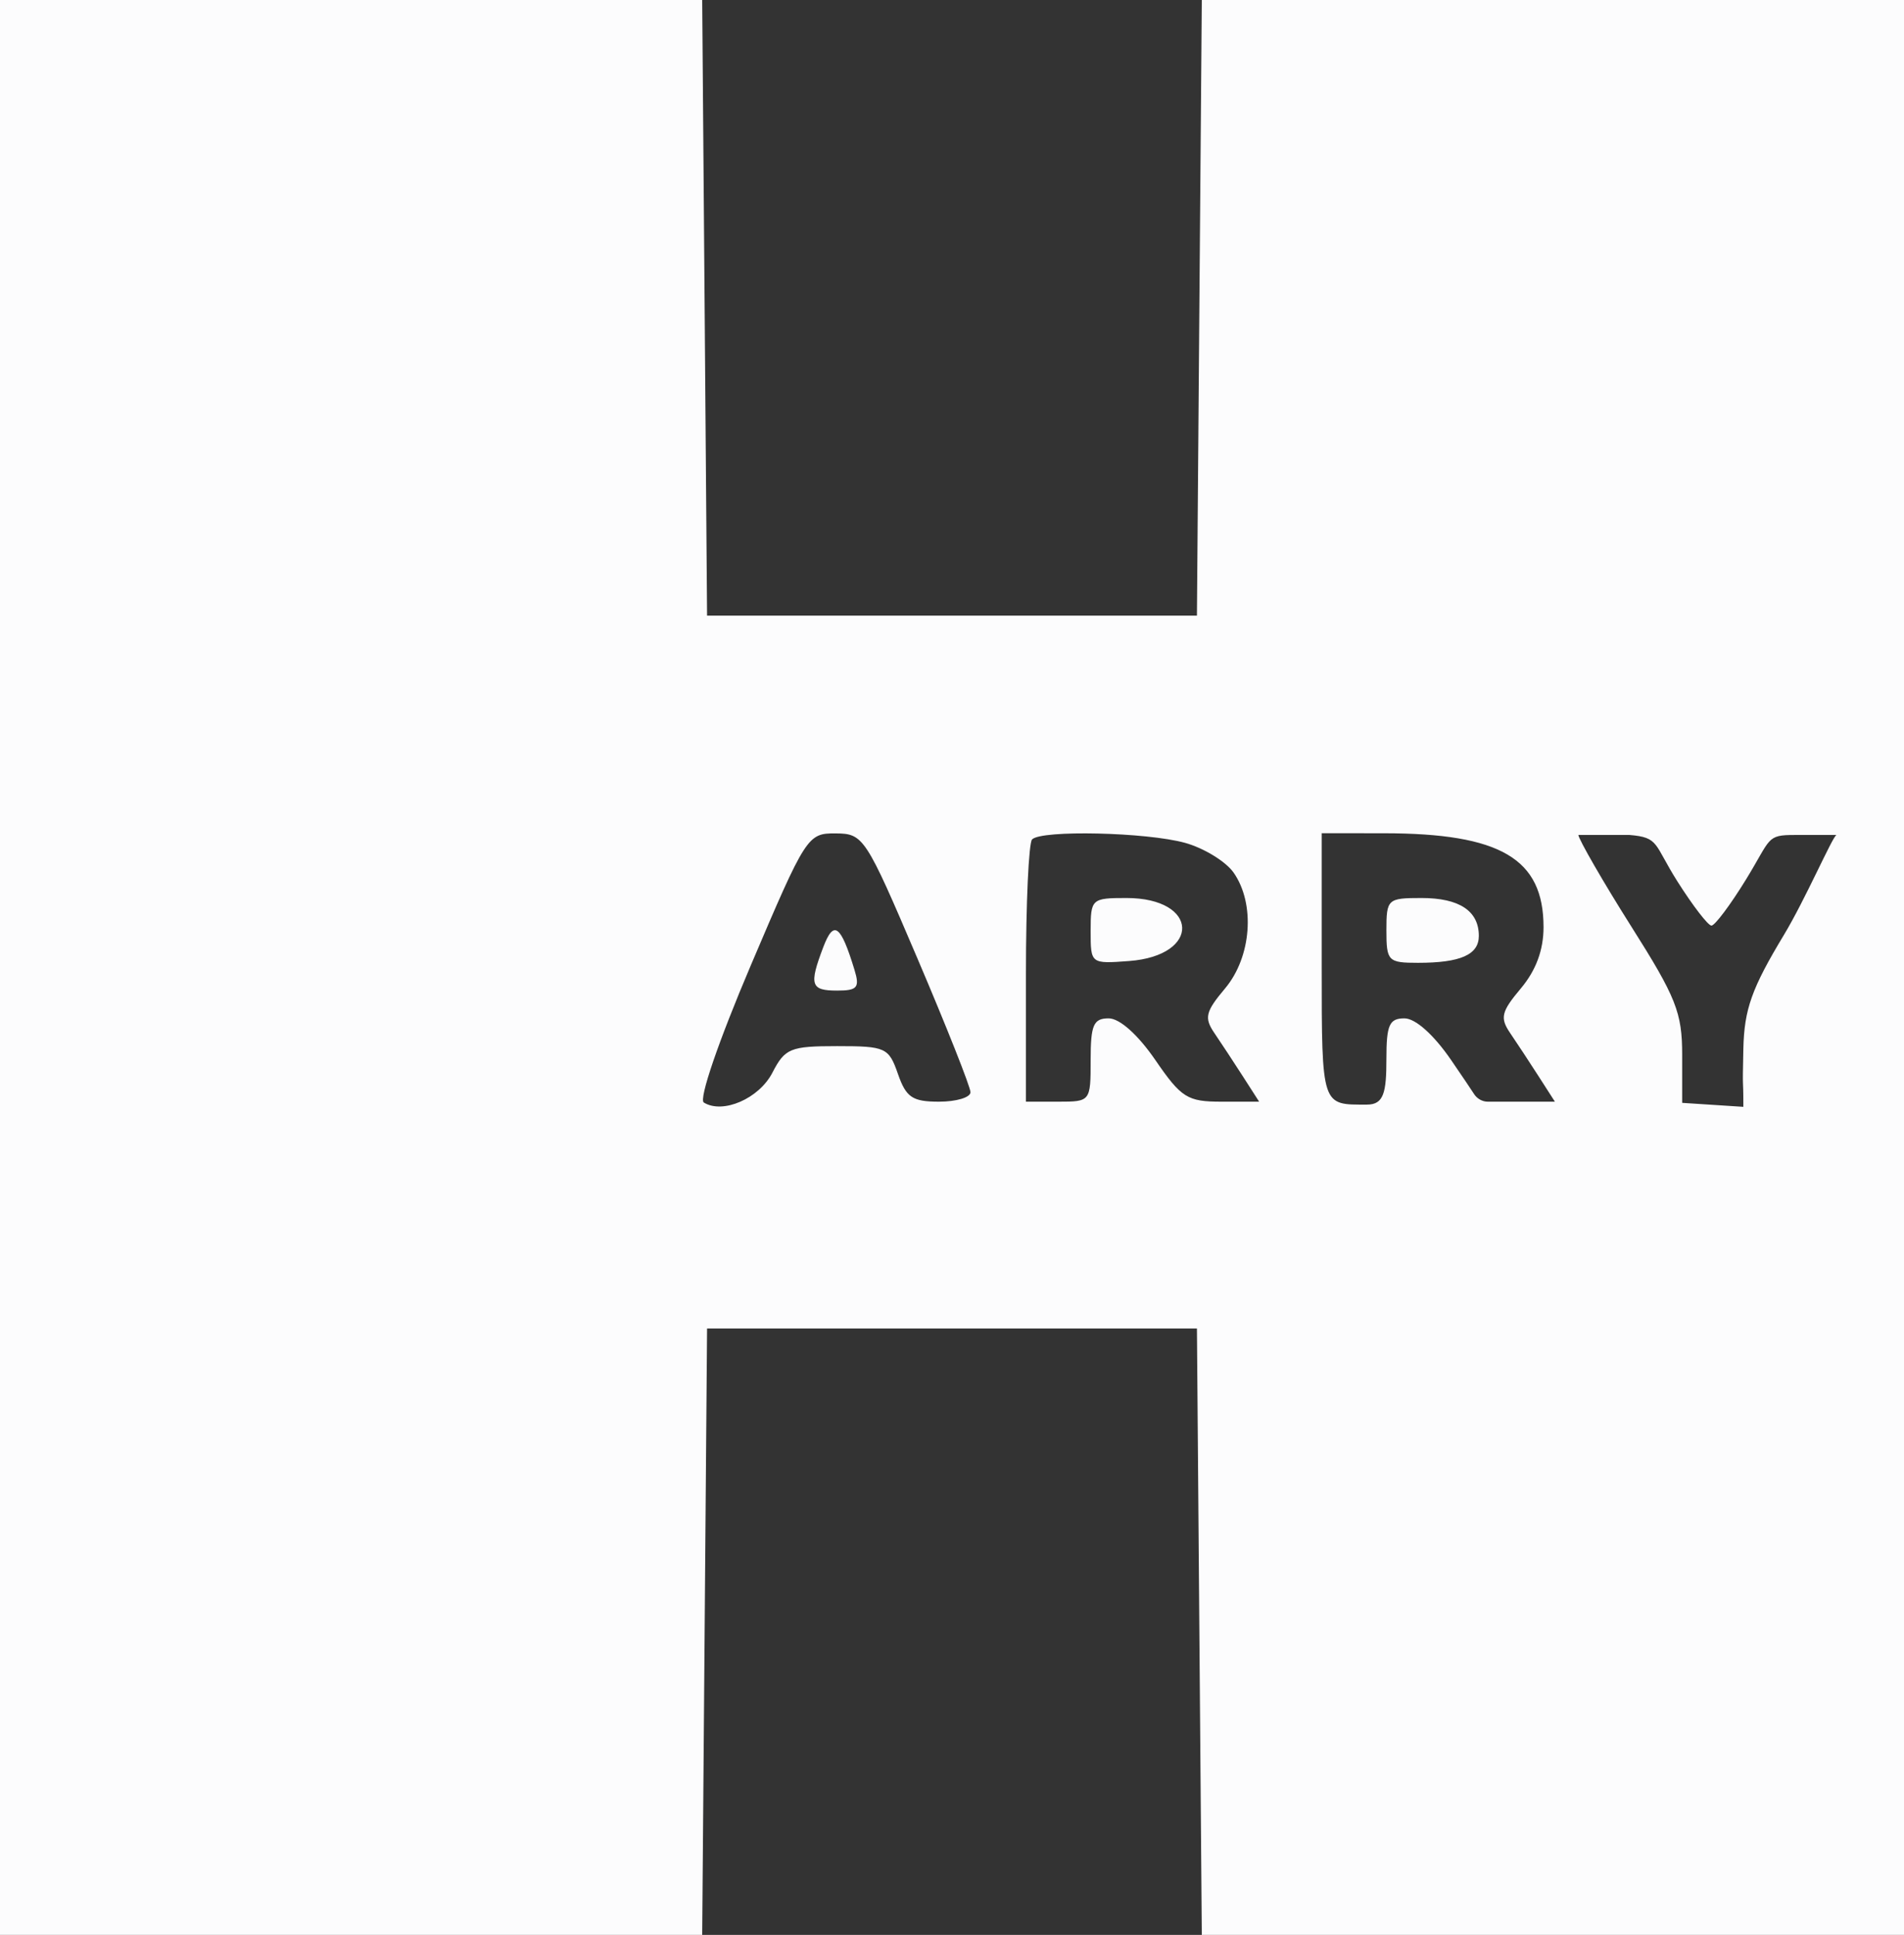 <svg xmlns="http://www.w3.org/2000/svg" width="690" height="701" viewBox="0 0 690 701" fill="none"><rect x="0" y="0" width="690" height="701" fill="#333333" stroke="none"/><path fill-rule="evenodd" clip-rule="evenodd" d="M0 350.5V701H127.235H254.473L255.354 591.154L256.238 481.309H345H433.762L434.646 591.154L435.527 701H562.765H690V350.5V0H562.762H435.527L434.643 111.523L433.762 223.045H345H256.238L255.357 111.523L254.473 0H127.238H0V350.5ZM272.128 349.641C260.358 377.289 253.17 398.272 255.066 399.446C261.959 403.709 275.065 398.014 279.899 388.656C284.474 379.794 286.39 379.01 303.392 379.01C320.947 379.01 322.083 379.529 325.405 389.072C328.37 397.594 330.654 399.134 340.304 399.134C346.571 399.134 351.699 397.594 351.699 395.713C351.699 393.835 343.034 371.979 332.439 347.156C313.669 303.161 312.915 302.014 302.823 301.94C292.67 301.866 292.068 302.802 272.128 349.641ZM374.03 304.103C372.801 305.331 371.796 327.216 371.796 352.737V399.134H383.519C395.179 399.134 395.243 399.053 395.243 384.041C395.243 371.309 396.264 368.947 401.781 368.947C405.76 368.947 412.379 374.854 418.689 384.041C428.111 397.752 430.305 399.134 442.682 399.134H456.304L450.382 389.91C447.123 384.839 442.494 377.805 440.096 374.284C436.331 368.756 436.857 366.546 443.961 358.097C453.548 346.686 454.968 327.461 447.063 316.158C444.243 312.129 436.331 307.276 429.478 305.368C415.574 301.504 377.494 300.632 374.03 304.103ZM478.981 350.141C478.981 401.468 478.981 400.191 495.407 400.191C501.5 400.191 502.427 395.756 502.427 383.648C502.427 371.305 503.476 368.947 508.965 368.947C512.945 368.947 519.563 374.854 525.874 384.041C530.346 390.549 532.837 394.279 534.219 396.403C535.29 398.047 537.183 399.134 539.146 399.134H563.489L557.567 389.91C554.308 384.839 549.679 377.805 547.281 374.284C543.516 368.756 544.042 366.546 551.146 358.097C556.636 351.563 559.369 344.181 559.369 335.896C559.369 311.093 543.787 301.92 501.59 301.886L478.981 301.866V350.141ZM572 302.503C572 303.915 581.057 319.69 591.189 335.695C607.411 361.32 609.612 366.871 609.612 382.176V399.56L631.782 401C631.782 388.5 631.39 397.155 631.782 379.939C632.107 365.667 634.82 358.043 646.44 338.788C654.284 325.791 663.892 303.499 665.5 302.503C654 302.503 661.728 302.503 650.5 302.503C640.003 302.503 641.945 303.657 632.74 318.636C627.073 327.86 621.435 335.38 620.21 335.346C618.987 335.309 613.464 328.142 607.937 319.414C599.238 305.673 601.376 303.399 590.5 302.5C583.172 302.5 575 302.503 572 302.503ZM395.243 337.275C395.243 349.199 395.256 349.209 409.137 348.176C435.407 346.227 434.576 325.345 408.232 325.345C395.581 325.345 395.243 325.653 395.243 337.275ZM502.427 337.084C502.427 348.209 503.023 348.823 513.876 348.823C529.287 348.823 535.922 345.888 535.922 339.073C535.922 330.017 528.858 325.345 515.155 325.345C502.842 325.345 502.427 325.727 502.427 337.084ZM298.341 343.171C293.143 356.869 293.786 358.885 303.355 358.885C310.724 358.885 311.625 357.805 309.649 351.339C304.655 334.984 302.14 333.17 298.341 343.171Z" fill="#FCFCFD"></path></svg>
